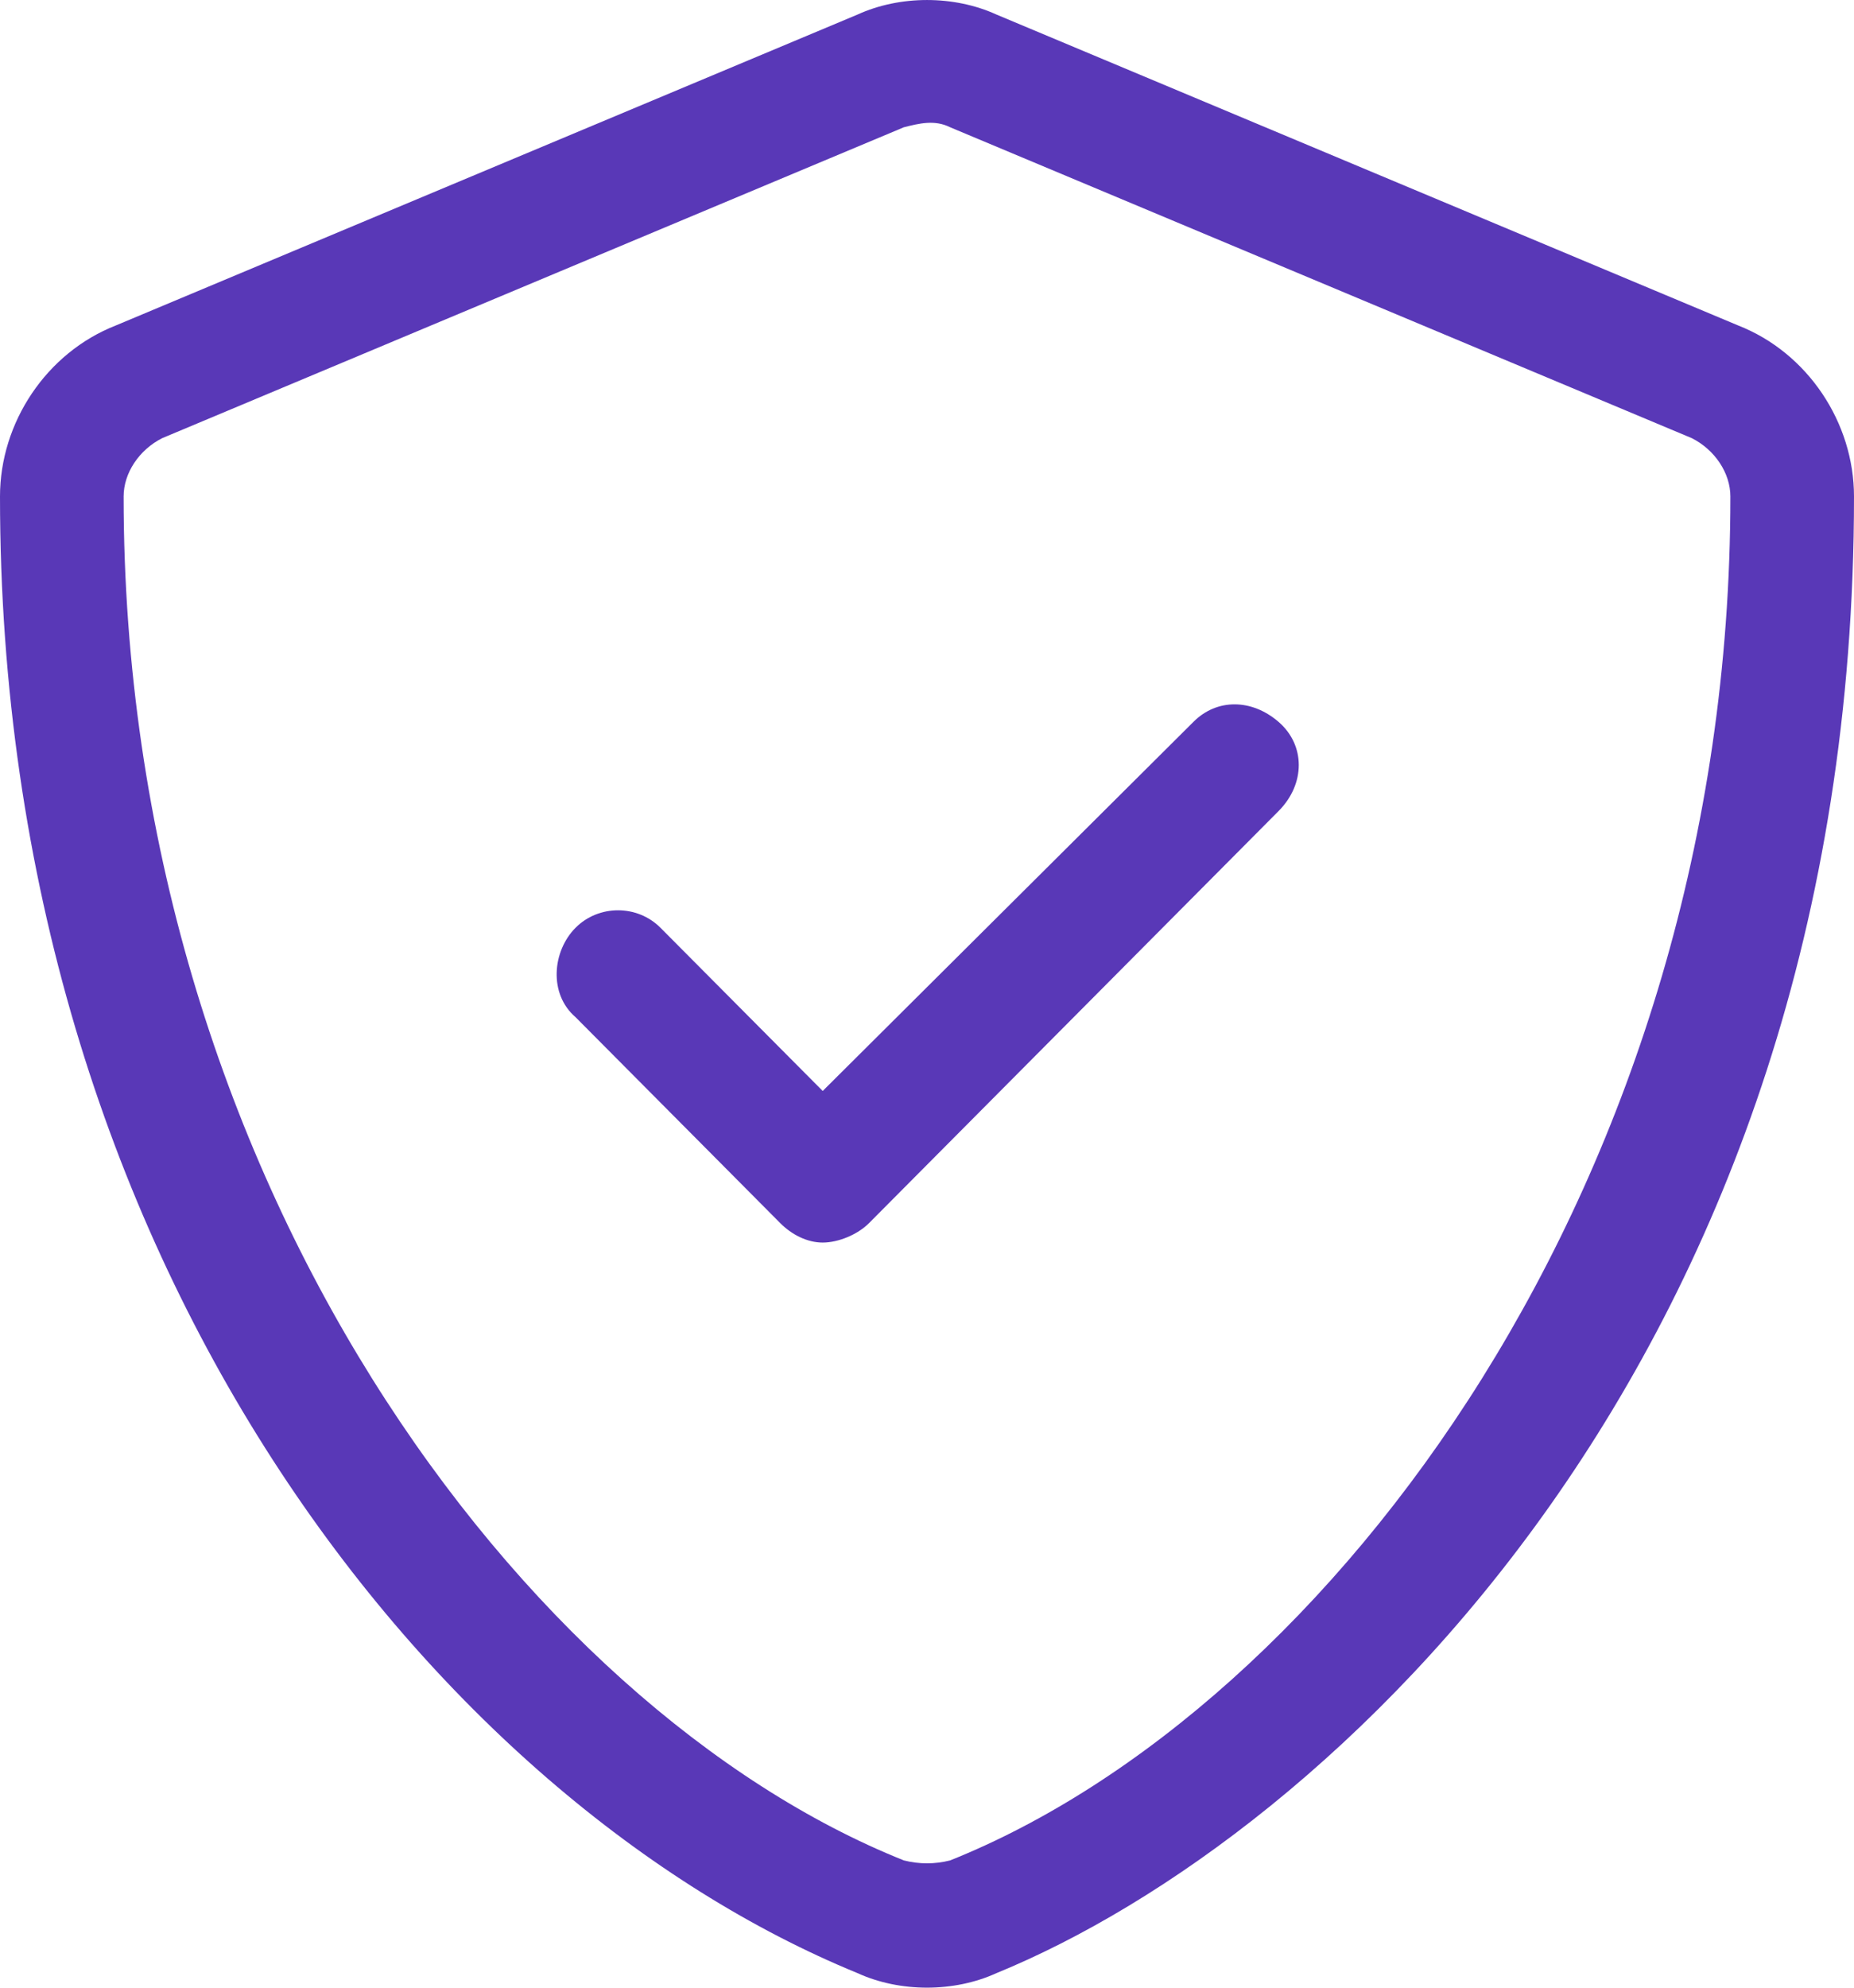 <svg xmlns="http://www.w3.org/2000/svg" width="28" height="30" viewBox="0 0 28 30" fill="none"><path d="M26.25 4.912C27.3 5.323 28 6.378 28 7.493C28 20.454 20.067 27.727 15.05 29.78C14.408 30.073 13.592 30.073 12.95 29.78C6.65 27.199 0 19.106 0 7.493C0 6.378 0.7 5.323 1.75 4.912L12.95 0.22C13.592 -0.073 14.408 -0.073 15.05 0.22L26.25 4.912ZM14.35 28.079C20.067 25.792 26.133 17.815 26.133 7.493C26.133 7.141 25.9 6.789 25.55 6.613L14.35 1.921C14.117 1.804 13.883 1.862 13.65 1.921L2.45 6.613C2.1 6.789 1.867 7.141 1.867 7.493C1.867 17.815 7.933 25.792 13.65 28.079C13.883 28.138 14.117 28.138 14.35 28.079ZM18.025 10.894C18.375 10.543 18.9 10.543 19.308 10.894C19.717 11.246 19.717 11.833 19.308 12.243L13.125 18.46C12.95 18.636 12.658 18.754 12.425 18.754C12.192 18.754 11.958 18.636 11.783 18.46L8.692 15.352C8.283 15 8.342 14.355 8.692 14.003C9.042 13.651 9.625 13.651 9.975 14.003L12.425 16.466L18.025 10.894Z" fill="#5938B7"></path></svg>